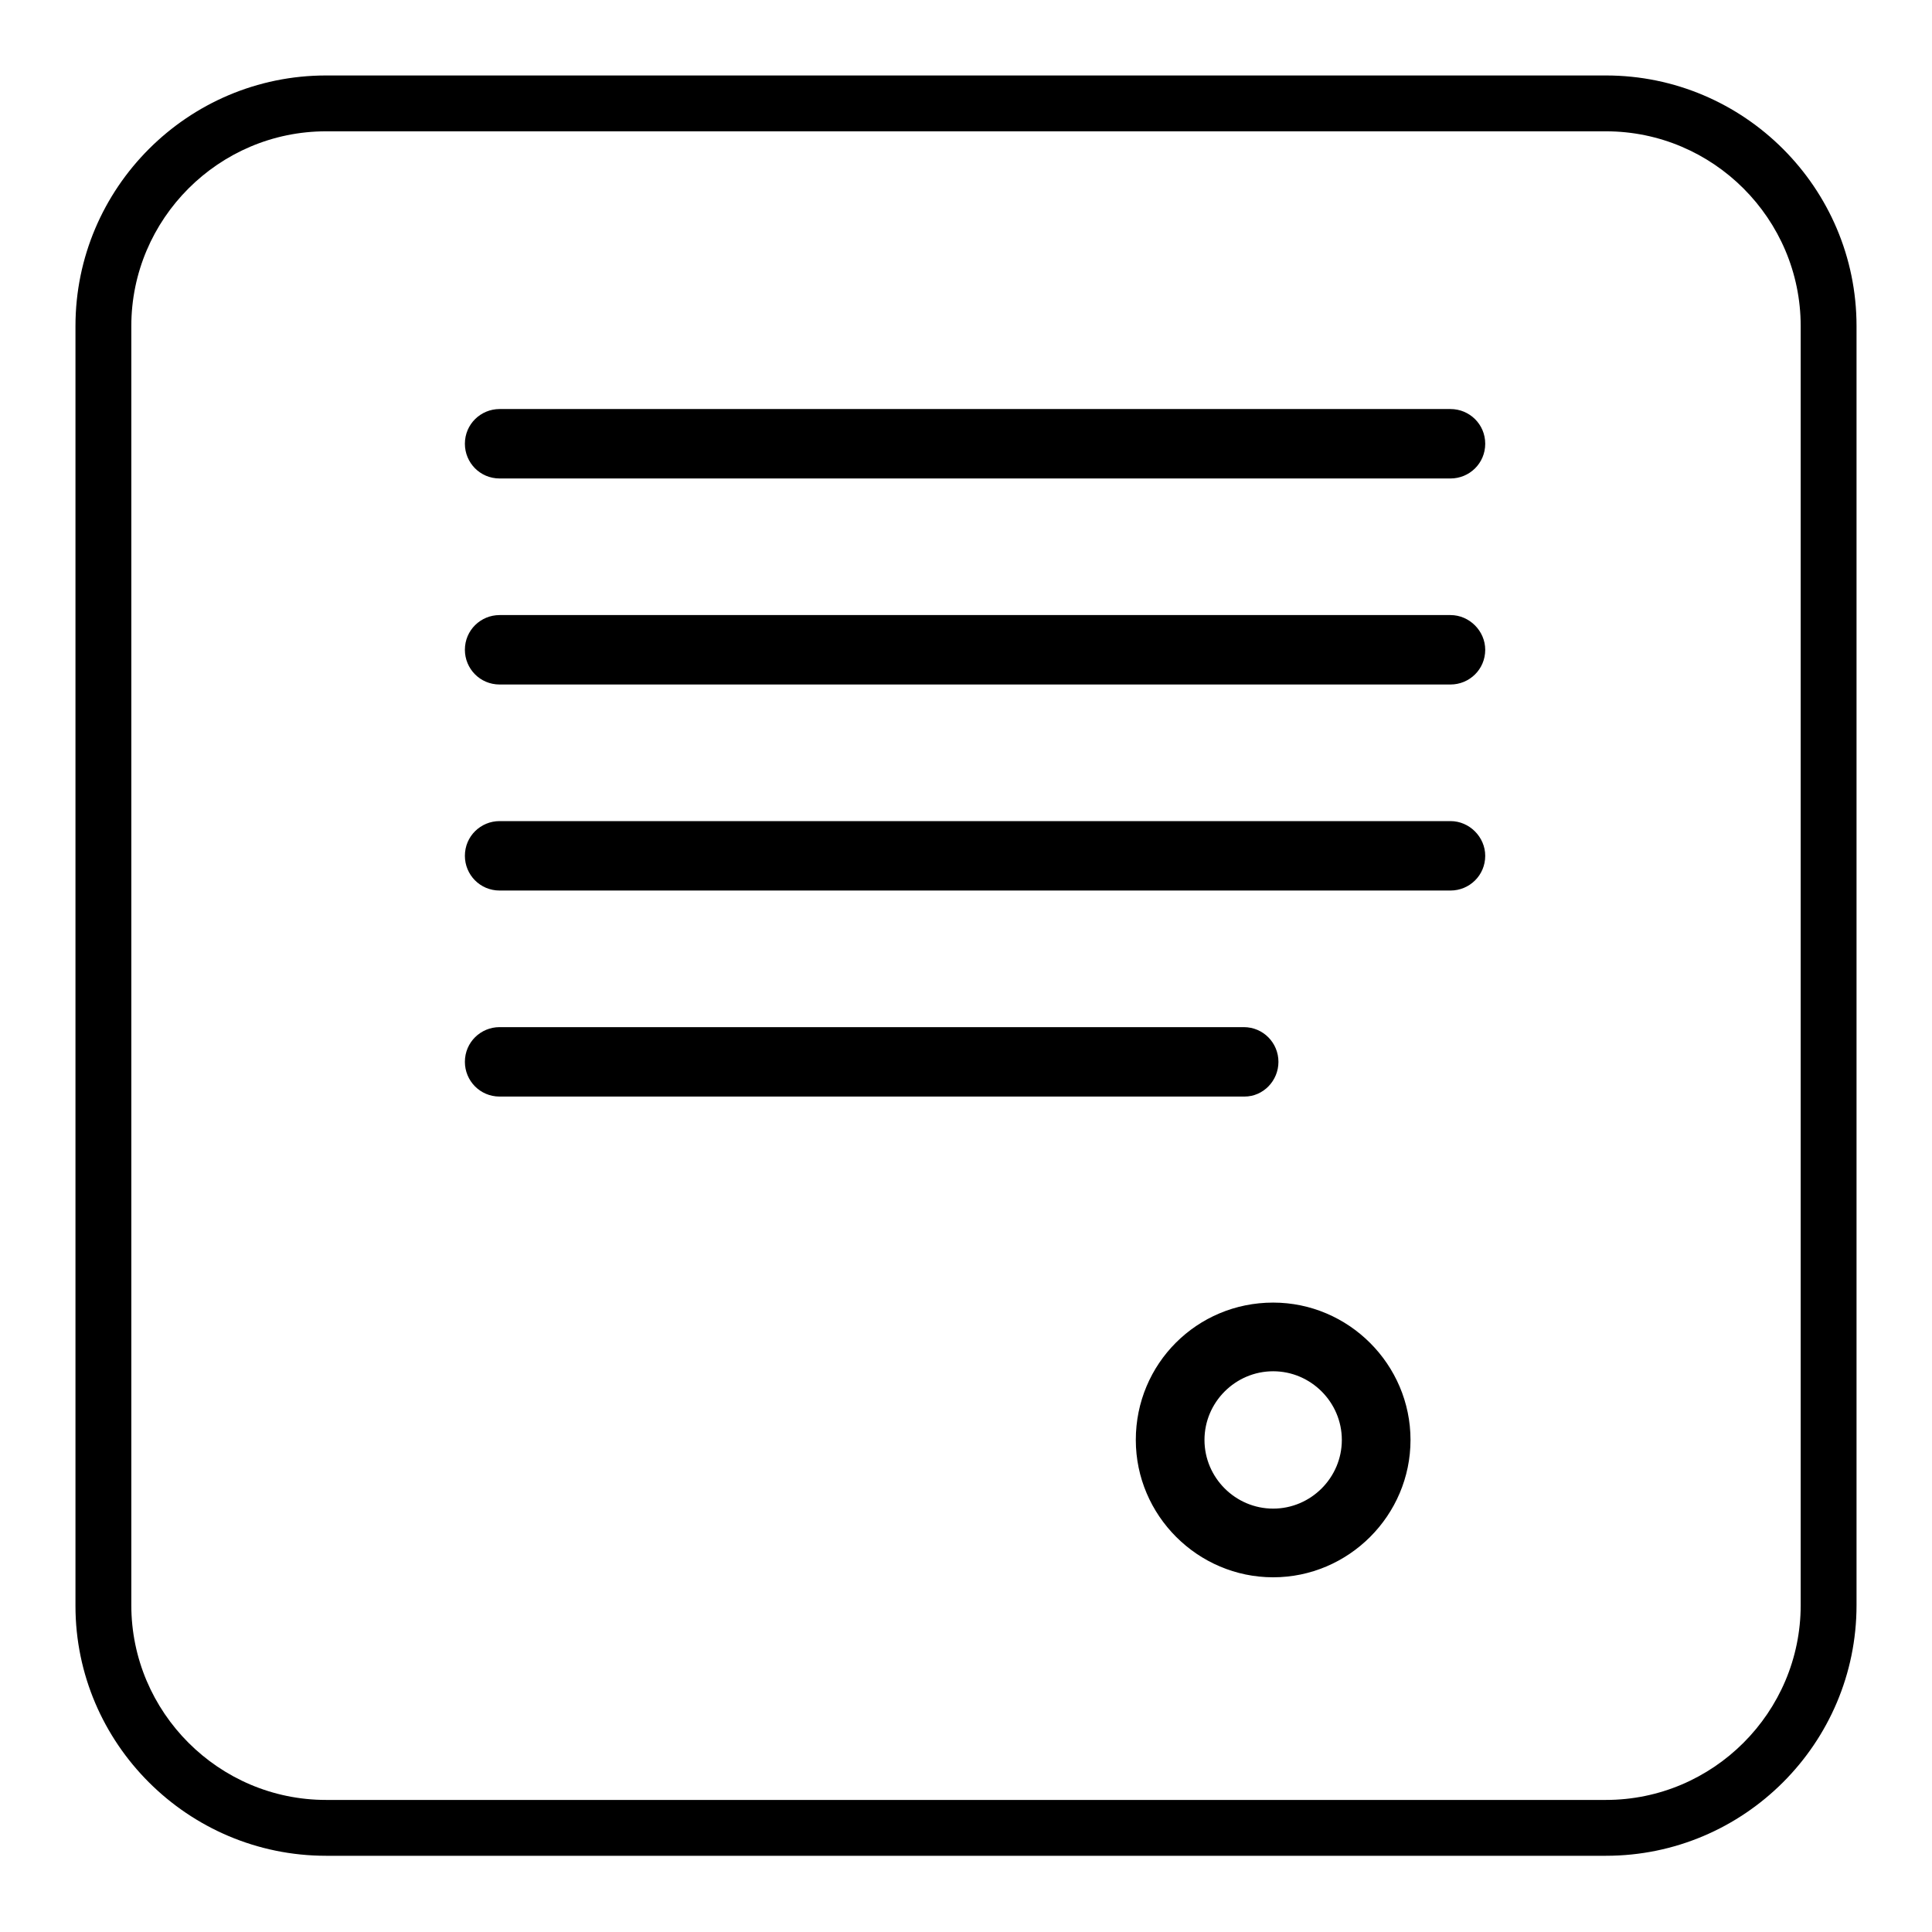 <?xml version="1.0" encoding="utf-8"?>
<!-- Svg Vector Icons : http://www.onlinewebfonts.com/icon -->
<!DOCTYPE svg PUBLIC "-//W3C//DTD SVG 1.1//EN" "http://www.w3.org/Graphics/SVG/1.1/DTD/svg11.dtd">
<svg version="1.1" xmlns="http://www.w3.org/2000/svg" xmlns:xlink="http://www.w3.org/1999/xlink" x="0px" y="0px" viewBox="0 0 256 256" enable-background="new 0 0 256 256" xml:space="preserve">
<g><g><path fill="#000000" d="M212.8,245.9H43.2C24.9,245.9,10,231,10,212.8V43.2c0-18.3,14.9-33.2,33.2-33.2h169.6c18.3,0,33.2,14.9,33.2,33.2v169.5C246,231,231.1,245.9,212.8,245.9z M43.2,17.4C29,17.4,17.4,29,17.4,43.2v169.5c0,14.2,11.6,25.8,25.8,25.8h169.6c14.2,0,25.8-11.6,25.8-25.8V43.2c0-14.2-11.6-25.8-25.8-25.8H43.2z"/><path fill="#000000" d="M168.7,172.6c-10.1,0-18.2,8.1-18.2,18.2c0,10,8.2,18.2,18.2,18.2s18.2-8.2,18.2-18.2C186.9,180.8,178.7,172.6,168.7,172.6z M168.7,199.9c-5,0-9.1-4.1-9.1-9.1s4.1-9.1,9.1-9.1s9.1,4.1,9.1,9.1C177.8,195.8,173.7,199.9,168.7,199.9z"/><path fill="#000000" d="M169.4,140.7c0-2.5-2-4.6-4.6-4.6H66.2c-2.5,0-4.6,2-4.6,4.6c0,2.5,2,4.6,4.6,4.6h98.7C167.4,145.3,169.4,143.2,169.4,140.7z"/><path fill="#000000" d="M192.2,108.8h-126c-2.5,0-4.6,2-4.6,4.6c0,2.5,2,4.6,4.6,4.6h126c2.5,0,4.6-2,4.6-4.6C196.8,110.9,194.7,108.8,192.2,108.8z"/><path fill="#000000" d="M192.2,81.5h-126c-2.5,0-4.6,2-4.6,4.6c0,2.5,2,4.6,4.6,4.6h126c2.5,0,4.6-2,4.6-4.6C196.8,83.6,194.7,81.5,192.2,81.5z"/><path fill="#000000" d="M192.2,54.2h-126c-2.5,0-4.6,2-4.6,4.6c0,2.5,2,4.6,4.6,4.6h126c2.5,0,4.6-2,4.6-4.6C196.8,56.2,194.7,54.2,192.2,54.2z"/></g></g>
</svg>